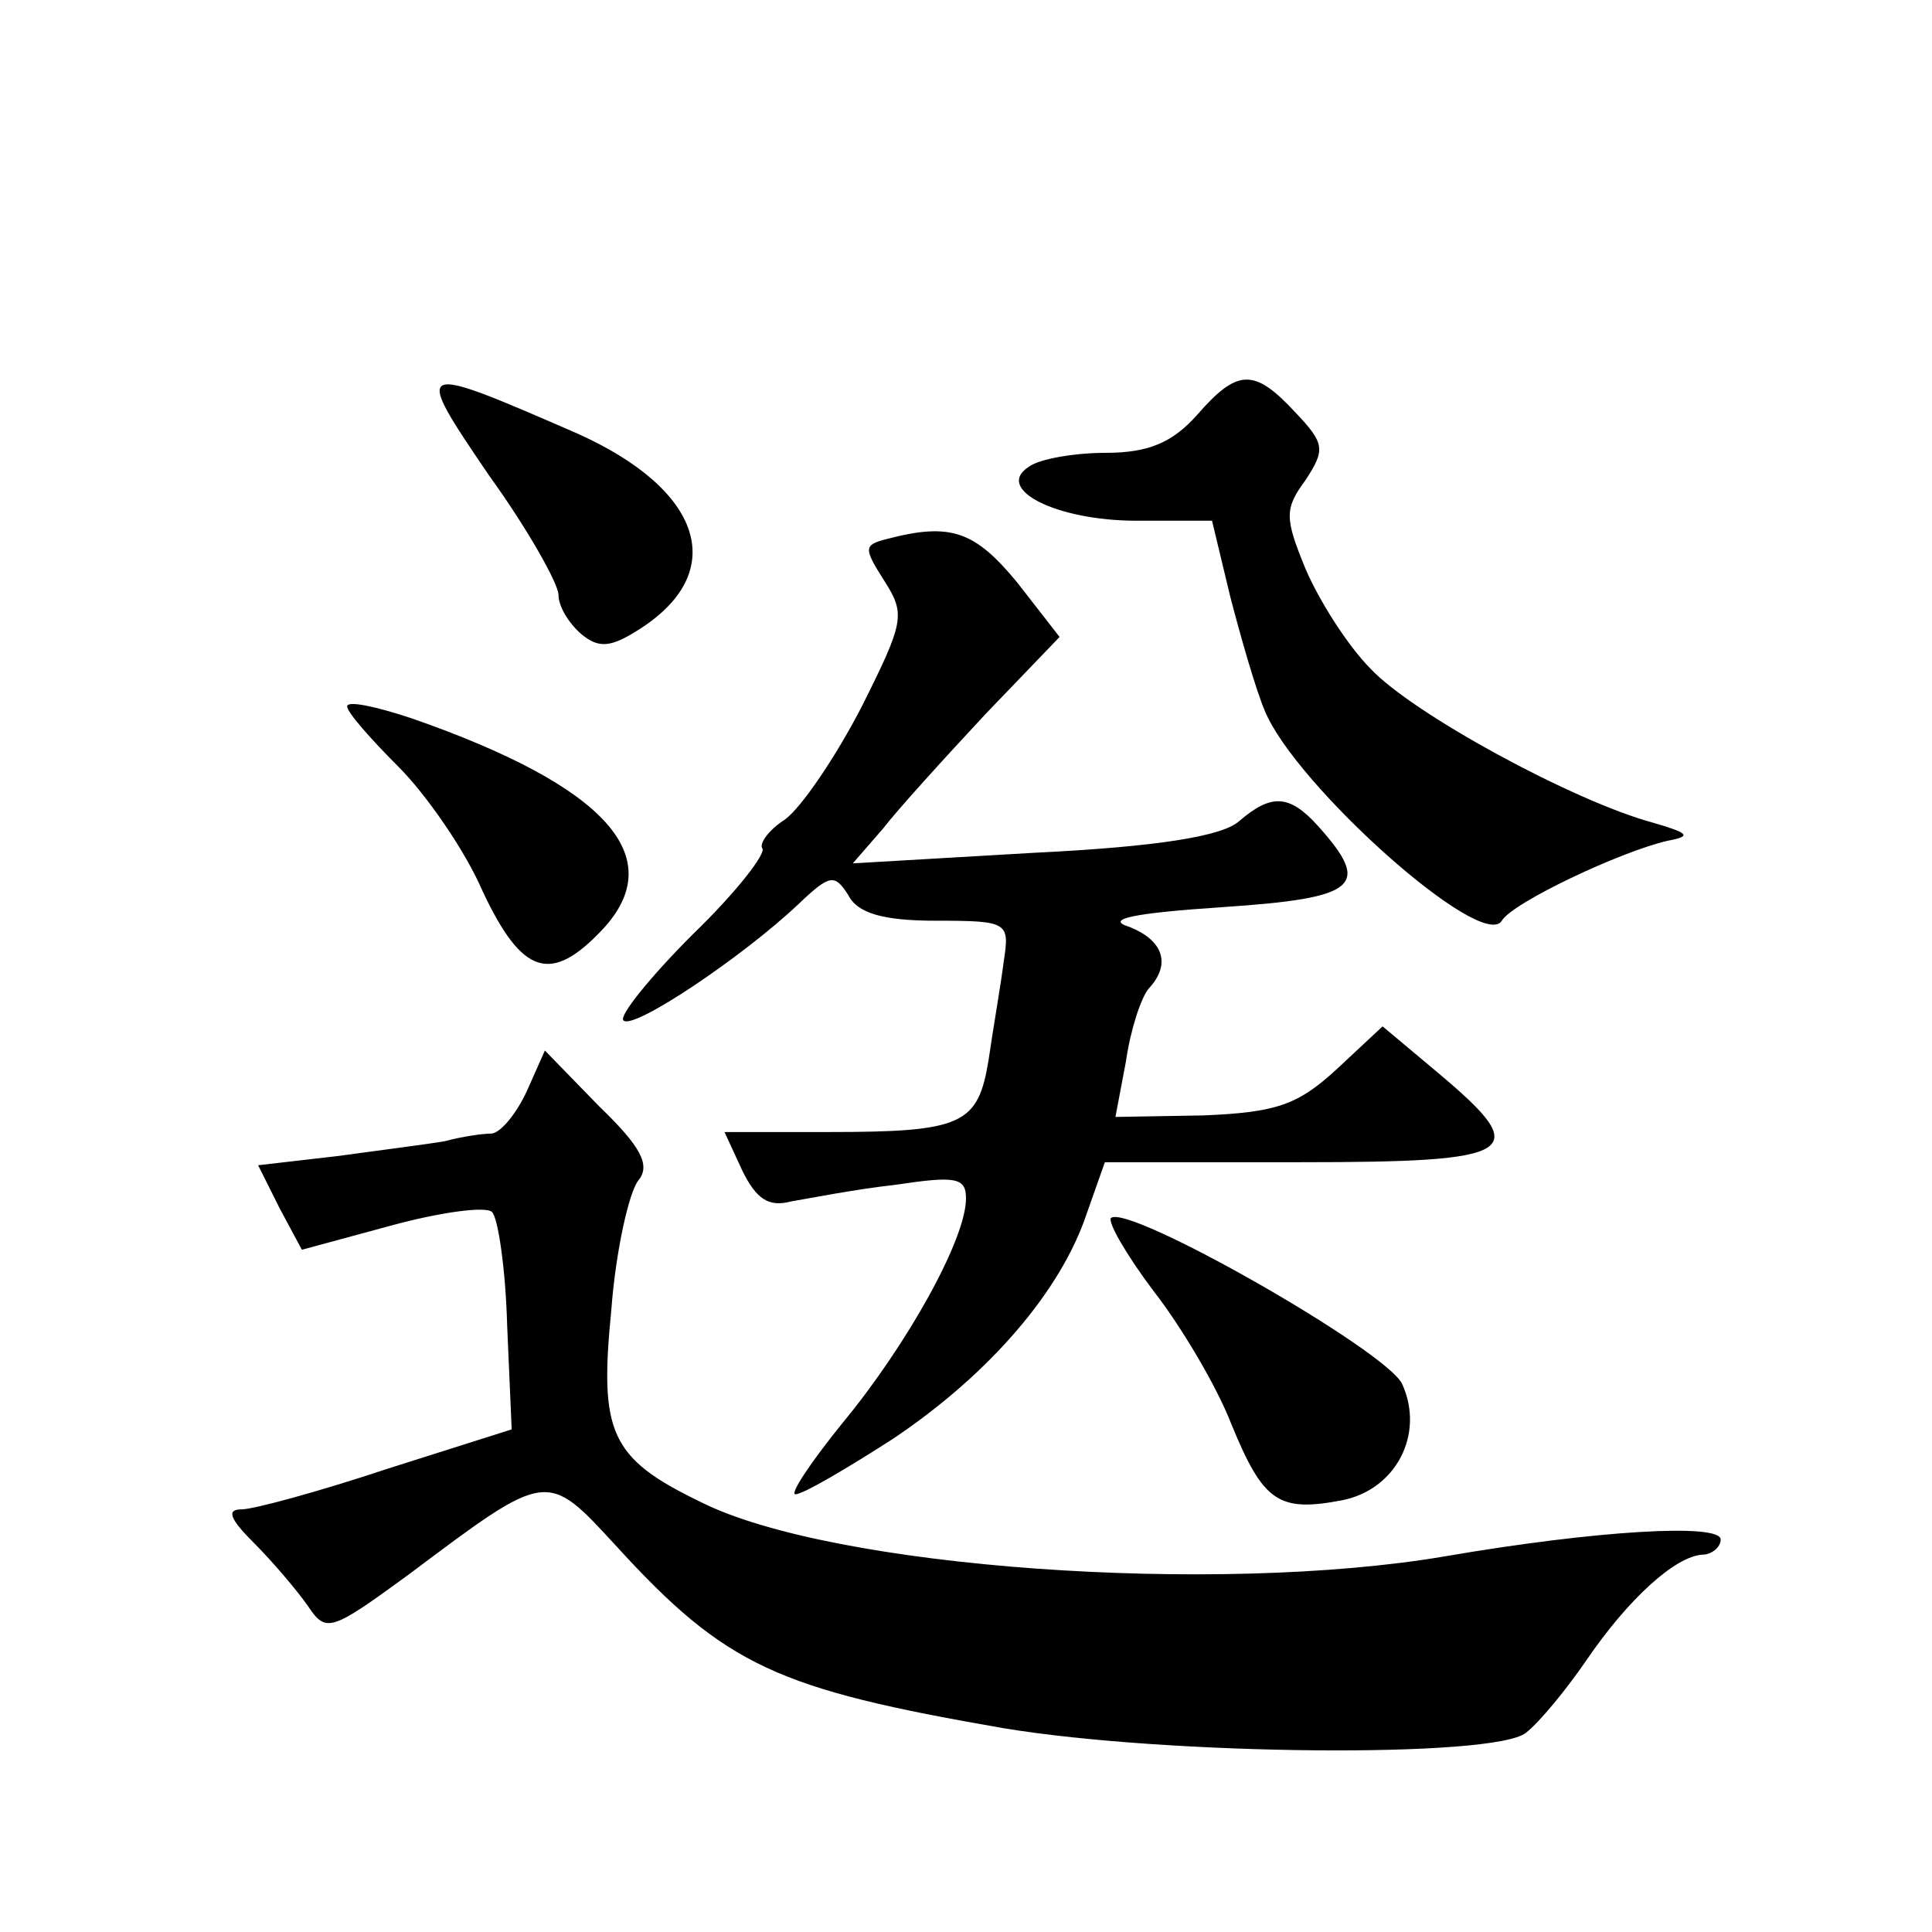 <?xml version="1.0" standalone="no"?>
<!DOCTYPE svg PUBLIC "-//W3C//DTD SVG 20010904//EN"
 "http://www.w3.org/TR/2001/REC-SVG-20010904/DTD/svg10.dtd">
<svg version="1.0" xmlns="http://www.w3.org/2000/svg"
 width="128pt" height="128pt" viewBox="0 0 128 128"
 preserveAspectRatio="xMidYMid meet">
<g transform="translate(0,128) scale(0.1,-0.1)"
fill="#0" stroke="none">
<path d="M324 965 c26 -36 46 -72 46 -79 0 -8 7 -19 15 -26 12 -10 20 -9 40 4 58
38 40 92 -43 129 -108 47 -109 47 -58 -28z M793 1005 c-16 -18 -32 -25 -60 -25
-21 0 -44 -4 -51 -9 -24 -15 18 -36 71 -36 l50 0 12 -50 c7 -27 17 -62 23 -76 20
-49 144 -160 157 -139 7 12 79 46 110 53 16 3 14 5 -10 12 -52 14 -159 72 -187
102 -15 15 -34 45 -43 66 -14 34 -14 40 0 59 13 20 13 24 -7 45 -27 29 -38 29 -65
-2z M588 923 c-16 -4 -16 -6 -2 -28 14 -22 13 -27 -15 -83 -17 -33 -40 -67 -51
-75 -11 -7 -17 -16 -15 -19 3 -3 -17 -29 -46 -57 -28 -28 -49 -54 -46 -57 6 -7
79 42 116 77 21 20 24 20 33 6 6 -12 23 -17 58 -17 48 0 49 -1 45 -27 -2 -16 -7
-44 -10 -65 -7 -43 -17 -48 -106 -48 l-69 0 12 -26 c9 -18 17 -24 32 -20 12 2 42
8 69 11 40 6 47 5 47 -9 0 -27 -39 -97 -82 -149 -21 -26 -35 -47 -31 -47 5 0 34
17 65 37 64 43 111 98 128 149 l12 34 129 0 c146 0 155 6 92 59 l-37 31 -30 -28
c-26 -24 -40 -29 -89 -31 l-58 -1 7 37 c3 21 10 42 15 48 15 16 10 32 -13 41 -16
5 2 9 62 13 90 6 99 14 63 54 -19 21 -31 21 -52 3 -11 -10 -54 -17 -136 -21 l-120
-7 20 23 c10 13 41 47 68 76 l49 51 -28 36 c-28 34 -44 40 -86 29z M230 812 c0
-4 16 -22 34 -40 18 -18 44 -55 56 -83 26 -55 45 -61 79 -25 45 48 3 95 -126 140
-24 8 -43 12 -43 8z M349 557 c-7 -15 -17 -27 -23 -28 -6 0 -20 -2 -31 -5 -11 -2
-43 -6 -72 -10 l-52 -6 14 -28 15 -28 59 16 c33 9 63 13 67 9 4 -4 9 -38 10 -75
l3 -69 -82 -26 c-45 -15 -89 -27 -97 -27 -10 0 -8 -6 8 -22 13 -13 29 -32 36 -42
12 -18 15 -17 67 21 92 69 91 69 137 19 73 -80 107 -95 257 -121 109 -18 325 -20
346 -3 9 7 27 29 40 48 28 41 59 69 77 70 6 0 12 5 12 10 0 11 -83 6 -182 -11 -152
-26 -407 -8 -494 36 -60 29 -67 46 -59 127 3 40 12 79 18 86 8 10 2 22 -26 49 l-36
37 -12 -27z M736 473 c-2 -3 10 -24 28 -48 18 -23 42 -63 52 -89 21 -51 31 -58
73 -50 36 7 55 44 40 77 -10 22 -182 120 -193 110z"/>
</g>
</svg>
